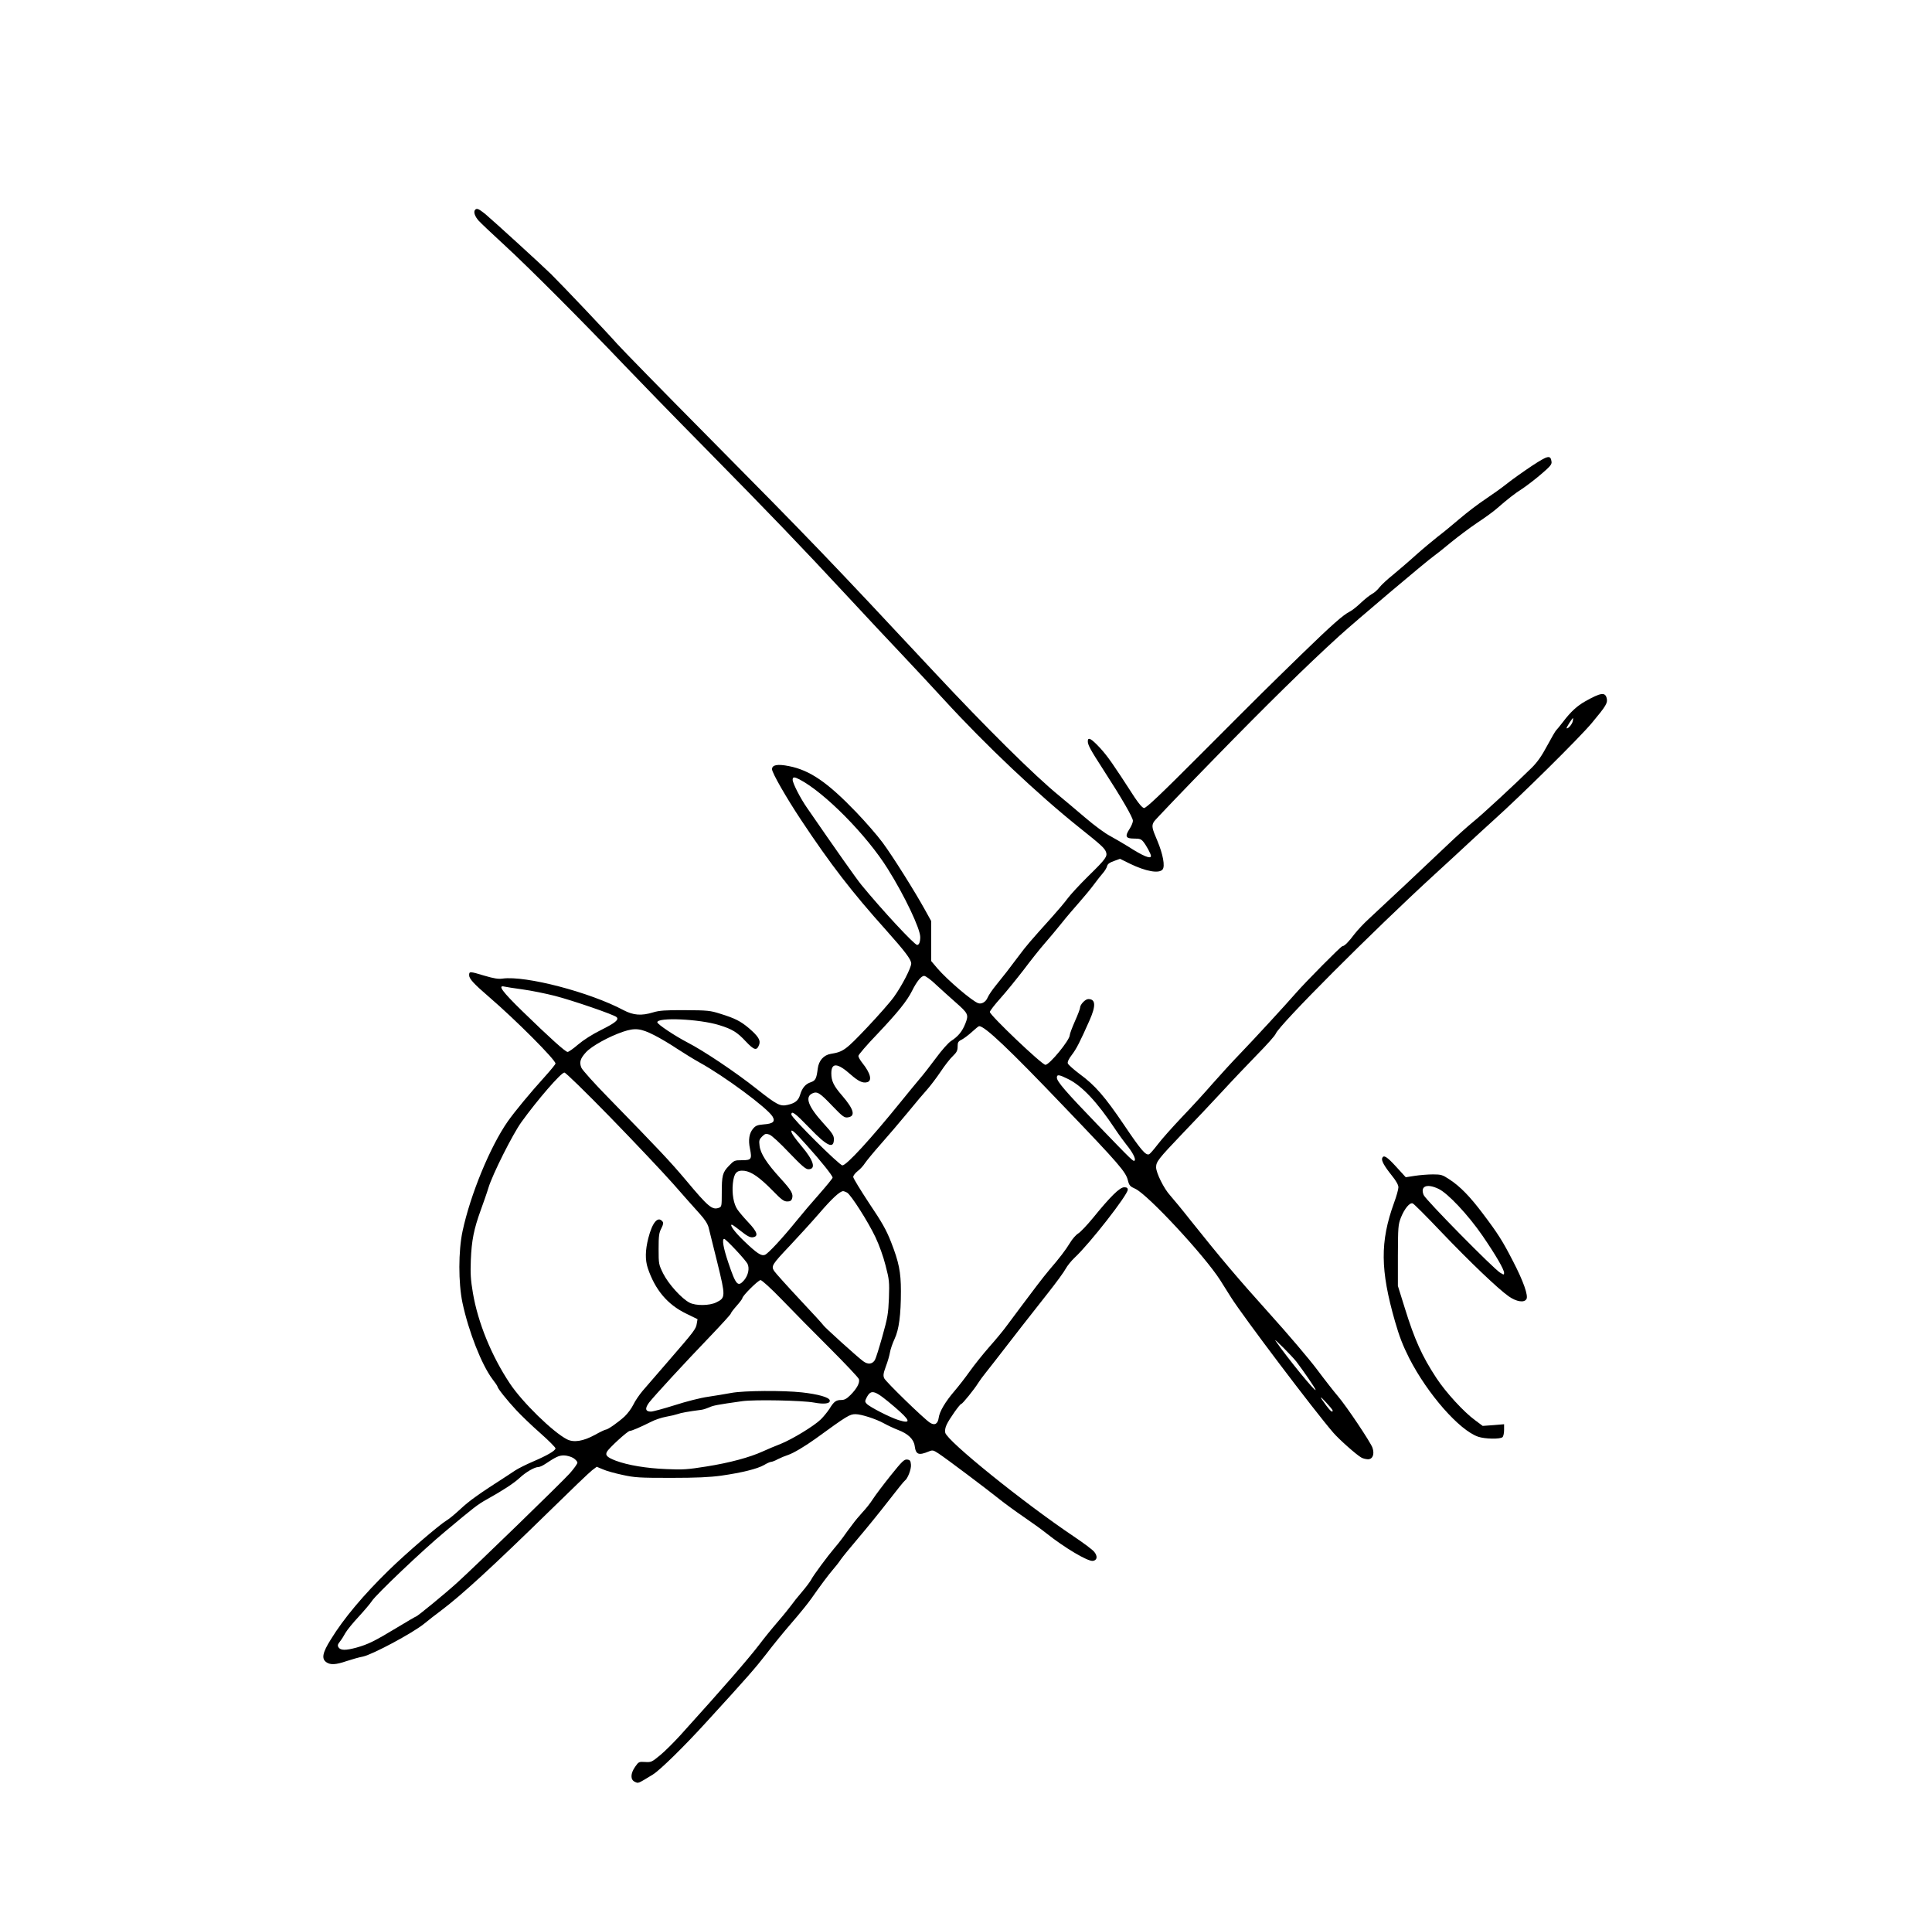 <?xml version="1.0" encoding="UTF-8" standalone="yes"?>
<svg version="1.0" xmlns="http://www.w3.org/2000/svg" width="1124pt" height="1121pt" viewBox="0 0 1499 1495" preserveAspectRatio="xMidYMid meet">
  <g transform="translate(0,1495) scale(0.1,-0.1)" fill="#000000" stroke="none">
    <path d="M3687 13323 c-15 -15 -4 -50 26 -84 18 -20 111 -108 207 -196 184
-169 605 -591 925 -927 105 -110 385 -398 624 -640 516 -524 746 -764 1101
-1146 145 -157 337 -361 426 -455 88 -93 235 -251 326 -350 328 -358 732 -739
1054 -996 168 -134 193 -157 205 -187 13 -35 -1 -55 -136 -187 -67 -66 -140
-145 -162 -175 -22 -30 -77 -95 -122 -145 -172 -191 -196 -219 -258 -302 -77
-103 -112 -148 -177 -228 -27 -33 -55 -74 -63 -93 -14 -34 -46 -53 -73 -44
-46 15 -240 181 -315 268 l-50 59 0 155 0 155 -47 85 c-83 150 -251 417 -330
524 -42 57 -135 163 -205 236 -223 232 -359 325 -521 357 -90 18 -132 10 -132
-24 0 -28 111 -221 225 -393 229 -345 395 -560 658 -853 148 -166 197 -230
197 -261 0 -33 -72 -173 -134 -259 -26 -37 -120 -144 -208 -237 -167 -176
-185 -189 -282 -205 -55 -9 -93 -52 -101 -113 -10 -79 -17 -94 -54 -107 -41
-13 -67 -44 -83 -97 -13 -45 -39 -66 -98 -79 -57 -13 -83 1 -240 125 -164 130
-412 296 -537 360 -98 51 -233 141 -233 156 0 40 325 26 480 -22 101 -31 140
-55 206 -126 66 -70 86 -75 104 -26 13 34 -6 65 -79 128 -65 55 -109 77 -222
112 -78 25 -98 27 -274 28 -154 1 -201 -3 -247 -17 -91 -28 -154 -23 -230 17
-263 140 -759 269 -938 245 -34 -5 -68 1 -140 22 -116 35 -120 35 -120 4 0
-27 35 -66 155 -169 206 -177 515 -487 515 -516 0 -6 -37 -51 -82 -101 -115
-127 -235 -272 -289 -349 -136 -195 -289 -565 -350 -850 -33 -154 -33 -401 -1
-555 48 -225 149 -481 232 -592 22 -28 40 -55 40 -59 0 -13 75 -107 145 -182
37 -40 121 -121 186 -178 66 -58 119 -112 119 -119 0 -18 -64 -55 -178 -104
-49 -21 -109 -51 -134 -67 -24 -16 -50 -33 -59 -39 -235 -151 -297 -196 -370
-264 -38 -35 -84 -74 -104 -85 -59 -36 -315 -256 -448 -386 -195 -190 -351
-375 -450 -537 -65 -103 -74 -150 -35 -177 31 -22 73 -20 155 8 39 13 98 30
130 36 74 16 381 180 472 253 36 30 95 75 131 102 159 119 401 341 847 777
160 157 307 298 327 313 l36 27 48 -20 c26 -12 95 -31 152 -43 95 -21 131 -23
375 -23 199 0 302 5 390 17 161 23 281 53 332 82 23 14 48 25 55 25 8 0 32 9
53 21 22 11 58 26 80 33 40 13 131 67 213 126 246 179 265 190 310 190 44 0
159 -37 220 -71 29 -16 78 -39 109 -51 78 -29 123 -72 130 -125 9 -67 30 -75
110 -42 29 12 35 10 75 -16 57 -37 384 -283 473 -355 39 -31 122 -92 185 -135
63 -43 144 -101 180 -130 138 -110 319 -218 359 -213 34 4 39 36 11 70 -11 15
-82 68 -158 119 -397 267 -981 739 -998 805 -4 16 0 40 11 63 21 45 103 161
114 161 9 0 102 115 130 161 11 18 39 56 61 83 22 28 55 70 73 93 100 130 307
396 409 524 64 81 126 166 137 188 12 22 43 61 70 86 116 108 411 486 411 526
0 14 -7 19 -28 19 -34 0 -107 -72 -241 -237 -46 -56 -98 -111 -115 -121 -18
-11 -47 -44 -64 -73 -32 -53 -82 -119 -160 -209 -21 -25 -66 -81 -99 -125 -33
-44 -86 -115 -119 -158 -32 -43 -81 -109 -109 -146 -27 -38 -90 -114 -140
-170 -49 -56 -117 -141 -151 -189 -34 -48 -87 -116 -117 -151 -73 -85 -118
-161 -124 -210 -7 -47 -31 -61 -68 -37 -49 32 -344 319 -355 345 -9 22 -6 38
13 91 14 36 28 85 32 109 4 24 20 71 36 105 34 72 49 186 49 371 0 148 -16
225 -76 379 -38 97 -70 153 -171 303 -67 102 -123 193 -123 203 0 11 16 31 35
46 19 14 44 42 56 61 12 18 66 84 121 146 55 62 150 173 211 247 60 74 129
155 152 180 22 25 69 86 102 135 33 50 77 106 97 124 29 28 36 42 36 73 0 32
4 40 33 54 17 9 53 36 79 60 26 24 51 44 55 44 44 0 232 -178 660 -626 426
-444 478 -505 494 -570 10 -40 17 -48 58 -66 97 -45 535 -516 658 -708 19 -30
57 -91 85 -135 95 -150 642 -874 793 -1049 46 -53 180 -172 218 -193 12 -7 34
-12 50 -13 37 0 53 38 36 89 -14 42 -202 323 -269 401 -26 30 -99 123 -161
206 -63 84 -229 279 -370 435 -251 279 -375 426 -613 724 -65 83 -137 169
-158 193 -47 51 -108 174 -108 217 0 43 17 65 201 258 91 94 230 242 309 327
78 85 203 216 276 291 73 74 137 146 142 160 26 68 755 798 1232 1235 102 93
223 205 270 249 47 44 133 122 190 174 216 194 665 638 761 753 111 133 124
155 115 192 -12 48 -45 44 -166 -24 -64 -36 -114 -82 -173 -160 -23 -30 -47
-59 -53 -65 -6 -5 -37 -59 -70 -120 -42 -79 -76 -127 -119 -170 -118 -117
-389 -368 -456 -421 -37 -30 -128 -111 -201 -181 -134 -128 -497 -469 -612
-575 -34 -31 -82 -82 -107 -114 -47 -63 -78 -93 -94 -94 -11 0 -286 -278 -360
-363 -83 -95 -323 -356 -430 -467 -61 -63 -158 -169 -216 -235 -57 -66 -164
-183 -238 -260 -73 -77 -158 -172 -188 -212 -30 -39 -60 -74 -68 -77 -26 -10
-64 35 -194 228 -149 220 -225 308 -346 396 -46 35 -87 71 -90 81 -4 11 7 35
31 66 36 47 63 100 138 269 50 113 47 164 -10 164 -24 0 -64 -43 -64 -67 0 -9
-18 -56 -40 -105 -22 -50 -40 -98 -40 -108 0 -38 -157 -230 -189 -230 -27 0
-431 385 -431 410 0 8 37 56 81 105 45 50 125 149 180 220 54 72 127 164 163
205 36 41 96 113 133 159 37 47 100 120 138 163 39 44 89 105 112 136 23 31
54 71 70 89 15 17 30 42 33 55 4 16 19 27 53 39 l47 17 77 -38 c124 -60 225
-78 253 -45 21 25 3 119 -40 222 -43 100 -46 116 -27 149 7 12 221 236 476
497 393 403 708 713 961 943 129 117 680 583 739 624 18 13 77 59 129 103 53
43 143 111 201 150 58 38 127 88 153 111 84 73 142 119 198 154 30 20 95 69
143 110 73 62 88 79 85 100 -7 55 -28 50 -154 -33 -66 -44 -152 -105 -192
-137 -40 -32 -116 -86 -170 -122 -53 -35 -142 -103 -197 -150 -55 -47 -131
-110 -170 -139 -38 -30 -115 -94 -170 -143 -55 -50 -135 -118 -177 -153 -43
-34 -90 -78 -105 -97 -14 -19 -40 -42 -57 -51 -17 -9 -55 -39 -86 -68 -30 -29
-69 -60 -87 -69 -53 -26 -146 -110 -374 -331 -281 -274 -277 -269 -775 -768
-324 -325 -432 -427 -448 -425 -13 2 -39 32 -73 83 -170 263 -208 317 -268
383 -68 73 -95 88 -95 52 0 -29 19 -64 123 -225 143 -221 227 -367 227 -392 0
-13 -12 -41 -26 -63 -38 -58 -30 -75 34 -75 45 0 56 -4 73 -25 24 -30 59 -95
59 -110 0 -26 -60 -2 -178 74 -37 23 -99 59 -137 80 -41 21 -125 83 -196 144
-69 59 -160 135 -202 170 -188 153 -568 529 -973 963 -815 873 -951 1014
-1758 1829 -346 349 -661 671 -700 715 -70 80 -417 446 -512 540 -69 68 -444
410 -507 463 -51 41 -67 49 -80 35z m8516 -3967 c-5 -25 -39 -63 -48 -55 -4 4
44 79 50 79 1 0 0 -11 -2 -24z m-6000 -452 c194 -101 521 -431 685 -694 131
-209 252 -464 252 -529 0 -38 -9 -61 -24 -61 -21 0 -271 269 -432 465 -41 50
-200 276 -422 598 -52 74 -112 192 -112 218 0 23 12 24 53 3z m1059 -1592 c40
-37 108 -98 152 -137 99 -87 103 -96 76 -165 -24 -61 -56 -100 -112 -136 -20
-13 -72 -71 -115 -130 -43 -58 -102 -134 -131 -167 -29 -34 -95 -115 -147
-179 -230 -284 -417 -488 -449 -488 -23 0 -396 370 -396 394 0 33 28 13 140
-103 138 -144 190 -167 190 -87 0 28 -14 49 -81 122 -118 130 -146 204 -87
232 39 18 58 6 159 -100 74 -77 90 -89 114 -86 65 7 53 60 -41 169 -66 76 -84
113 -84 173 0 85 48 82 151 -10 58 -51 93 -68 126 -59 42 10 28 69 -36 149
-17 21 -31 46 -31 55 0 9 66 86 148 171 158 167 230 256 269 335 36 72 71 115
93 115 11 0 53 -30 92 -68z m-3207 -37 c66 -9 179 -32 250 -50 136 -35 460
-146 479 -165 20 -20 -9 -44 -121 -100 -67 -33 -137 -78 -177 -112 -37 -32
-74 -58 -82 -58 -17 0 -136 107 -352 317 -156 152 -193 203 -139 190 12 -3 76
-13 142 -22z m1021 -355 c46 -23 125 -70 177 -105 52 -34 130 -82 173 -106
195 -107 528 -354 568 -420 23 -39 4 -56 -68 -61 -49 -4 -63 -10 -82 -32 -31
-35 -40 -89 -25 -157 16 -81 11 -89 -62 -89 -58 0 -62 -2 -102 -44 -49 -51
-55 -73 -55 -213 0 -98 -1 -104 -22 -112 -52 -19 -82 6 -256 214 -124 147
-204 232 -602 640 -108 110 -202 215 -209 232 -18 43 -9 72 36 121 43 47 178
122 288 159 92 31 137 26 241 -27z m-338 -640 c187 -192 405 -423 484 -512 79
-90 170 -193 204 -230 42 -46 64 -80 72 -110 6 -23 37 -147 68 -274 64 -261
64 -272 -9 -307 -52 -26 -160 -27 -207 -2 -61 31 -164 145 -204 225 -35 71
-36 75 -36 192 0 100 3 125 21 159 16 32 18 44 8 55 -35 42 -78 -9 -109 -131
-24 -95 -25 -168 -4 -232 57 -169 153 -283 298 -353 l88 -43 -6 -35 c-6 -41
-20 -59 -221 -291 -82 -95 -172 -199 -199 -230 -26 -31 -59 -79 -72 -107 -14
-29 -44 -69 -67 -91 -50 -46 -131 -103 -147 -103 -6 0 -44 -18 -85 -41 -90
-49 -163 -61 -216 -34 -108 55 -347 288 -443 433 -142 213 -248 472 -287 703
-17 100 -20 149 -16 254 6 153 24 241 76 385 21 58 49 137 61 177 32 105 188
415 255 508 123 171 308 385 334 385 10 0 161 -147 359 -350z m3551 299 c107
-53 224 -178 361 -384 29 -44 70 -100 90 -125 45 -55 73 -107 64 -121 -8 -14
-13 -9 -288 276 -248 257 -316 336 -316 366 0 26 17 24 89 -12z m-2030 -513
c113 -125 201 -236 201 -251 0 -6 -46 -62 -102 -126 -57 -64 -137 -158 -178
-209 -111 -137 -220 -254 -245 -264 -28 -11 -62 11 -163 108 -69 66 -114 126
-94 126 5 0 37 -23 72 -51 46 -37 70 -49 89 -47 48 6 39 40 -32 115 -35 37
-73 82 -85 100 -30 42 -44 124 -36 202 9 83 29 105 89 99 56 -7 120 -52 221
-155 67 -69 86 -83 112 -83 22 0 32 6 37 21 12 37 -3 64 -92 161 -104 114
-154 191 -160 252 -5 38 -2 48 20 70 23 22 29 24 56 15 18 -6 81 -64 153 -140
98 -102 129 -129 150 -129 61 0 42 67 -52 178 -54 64 -80 102 -80 116 0 19 28
-6 119 -108z m313 -367 c29 -15 163 -225 220 -345 29 -61 62 -152 79 -221 29
-111 30 -127 26 -253 -5 -121 -10 -151 -51 -297 -25 -89 -51 -172 -58 -183
-20 -33 -55 -36 -91 -9 -43 31 -305 268 -309 279 -2 5 -84 95 -183 200 -99
106 -188 205 -198 220 -25 39 -19 49 124 200 65 69 167 181 227 250 97 113
159 170 184 170 5 0 18 -5 30 -11z m-866 -442 c44 -46 85 -95 93 -109 18 -35
7 -89 -25 -128 -49 -57 -64 -40 -123 135 -39 115 -51 185 -32 185 5 0 44 -37
87 -83z m361 -389 c81 -84 247 -253 369 -374 122 -122 225 -231 228 -242 9
-27 -15 -73 -65 -123 -30 -30 -47 -39 -72 -39 -40 0 -57 -12 -91 -68 -15 -23
-45 -60 -67 -82 -53 -52 -225 -156 -313 -191 -39 -15 -101 -41 -138 -58 -101
-46 -255 -88 -438 -117 -145 -23 -182 -26 -310 -20 -154 6 -298 30 -392 65
-67 26 -84 42 -69 69 15 29 161 162 177 162 15 0 82 29 164 70 30 16 84 34
118 40 35 6 76 16 90 21 23 9 84 20 185 33 15 2 42 11 60 19 30 14 58 20 257
48 96 13 463 6 556 -11 80 -15 127 -8 122 17 -4 24 -91 48 -216 62 -147 16
-449 14 -547 -4 -44 -8 -126 -22 -181 -30 -58 -8 -168 -36 -258 -65 -86 -27
-170 -50 -186 -50 -43 0 -48 24 -14 70 37 48 275 307 478 518 86 90 156 167
156 172 0 5 20 32 45 60 25 28 45 55 45 60 0 18 123 140 141 140 10 0 81 -64
166 -152z m3991 -480 c57 -75 144 -202 149 -218 10 -34 -220 248 -311 380 -20
30 130 -121 162 -162z m-3118 -351 c125 -107 133 -134 32 -103 -67 21 -225
102 -248 127 -14 16 -14 20 0 48 36 68 62 59 216 -72z m3400 -29 c0 -18 -17
-5 -50 39 -55 74 -55 83 -1 24 28 -30 51 -58 51 -63z m-5892 -368 c17 -11 32
-27 32 -36 0 -9 -27 -47 -60 -84 -60 -67 -726 -714 -875 -849 -88 -80 -308
-261 -318 -261 -3 0 -68 -38 -144 -84 -179 -108 -226 -131 -318 -157 -85 -23
-123 -22 -139 3 -8 13 -6 23 12 45 12 15 31 45 42 66 12 21 57 77 102 125 44
48 91 103 103 122 32 50 393 394 569 540 226 189 250 208 323 249 129 72 208
124 254 166 49 46 117 85 146 85 10 0 33 10 52 23 86 57 108 67 146 67 22 0
54 -9 73 -20z"/>
    <path d="M10724 5966 c-7 -19 15 -60 75 -135 34 -42 51 -73 51 -91 0 -15 -15
-70 -34 -121 -109 -301 -107 -521 8 -921 33 -115 61 -187 110 -284 143 -279
389 -559 535 -609 53 -18 172 -20 189 -3 7 7 12 32 12 56 l0 44 -83 -7 -83 -6
-59 44 c-87 63 -228 217 -300 327 -111 169 -169 296 -246 545 l-53 170 0 235
c1 221 2 239 23 294 28 70 69 120 92 111 9 -3 107 -101 218 -218 228 -239 449
-449 527 -503 60 -42 119 -51 137 -22 17 25 -23 139 -103 293 -81 158 -118
216 -232 367 -102 136 -179 215 -262 269 -54 36 -65 39 -128 39 -38 0 -101 -5
-140 -11 l-71 -11 -74 81 c-73 80 -98 95 -109 67z m435 -237 c72 -32 232 -203
343 -364 104 -152 168 -262 168 -289 0 -16 -2 -16 -30 1 -51 30 -578 565 -594
603 -28 68 23 91 113 49z"/>
    <path d="M6911 3505 c-56 -70 -118 -152 -138 -183 -20 -32 -57 -78 -81 -103
-24 -26 -60 -69 -80 -97 -21 -27 -53 -71 -72 -98 -19 -26 -49 -64 -66 -83 -49
-57 -165 -213 -181 -246 -9 -16 -41 -59 -72 -95 -31 -36 -67 -81 -80 -100 -14
-19 -61 -78 -106 -130 -45 -52 -109 -131 -142 -175 -89 -116 -273 -328 -613
-704 -52 -57 -124 -129 -160 -158 -62 -51 -68 -54 -114 -51 -48 3 -51 2 -78
-37 -37 -53 -38 -101 -2 -117 28 -13 22 -15 140 57 55 34 241 216 414 406 315
344 381 420 464 527 49 65 138 174 198 243 60 69 128 153 151 186 72 103 134
186 171 229 20 23 47 57 59 76 13 19 75 95 138 169 63 74 167 202 232 286 65
84 122 155 128 158 21 14 50 88 47 123 -3 31 -7 37 -29 40 -23 3 -40 -13 -128
-123z"/>
  </g>
</svg>